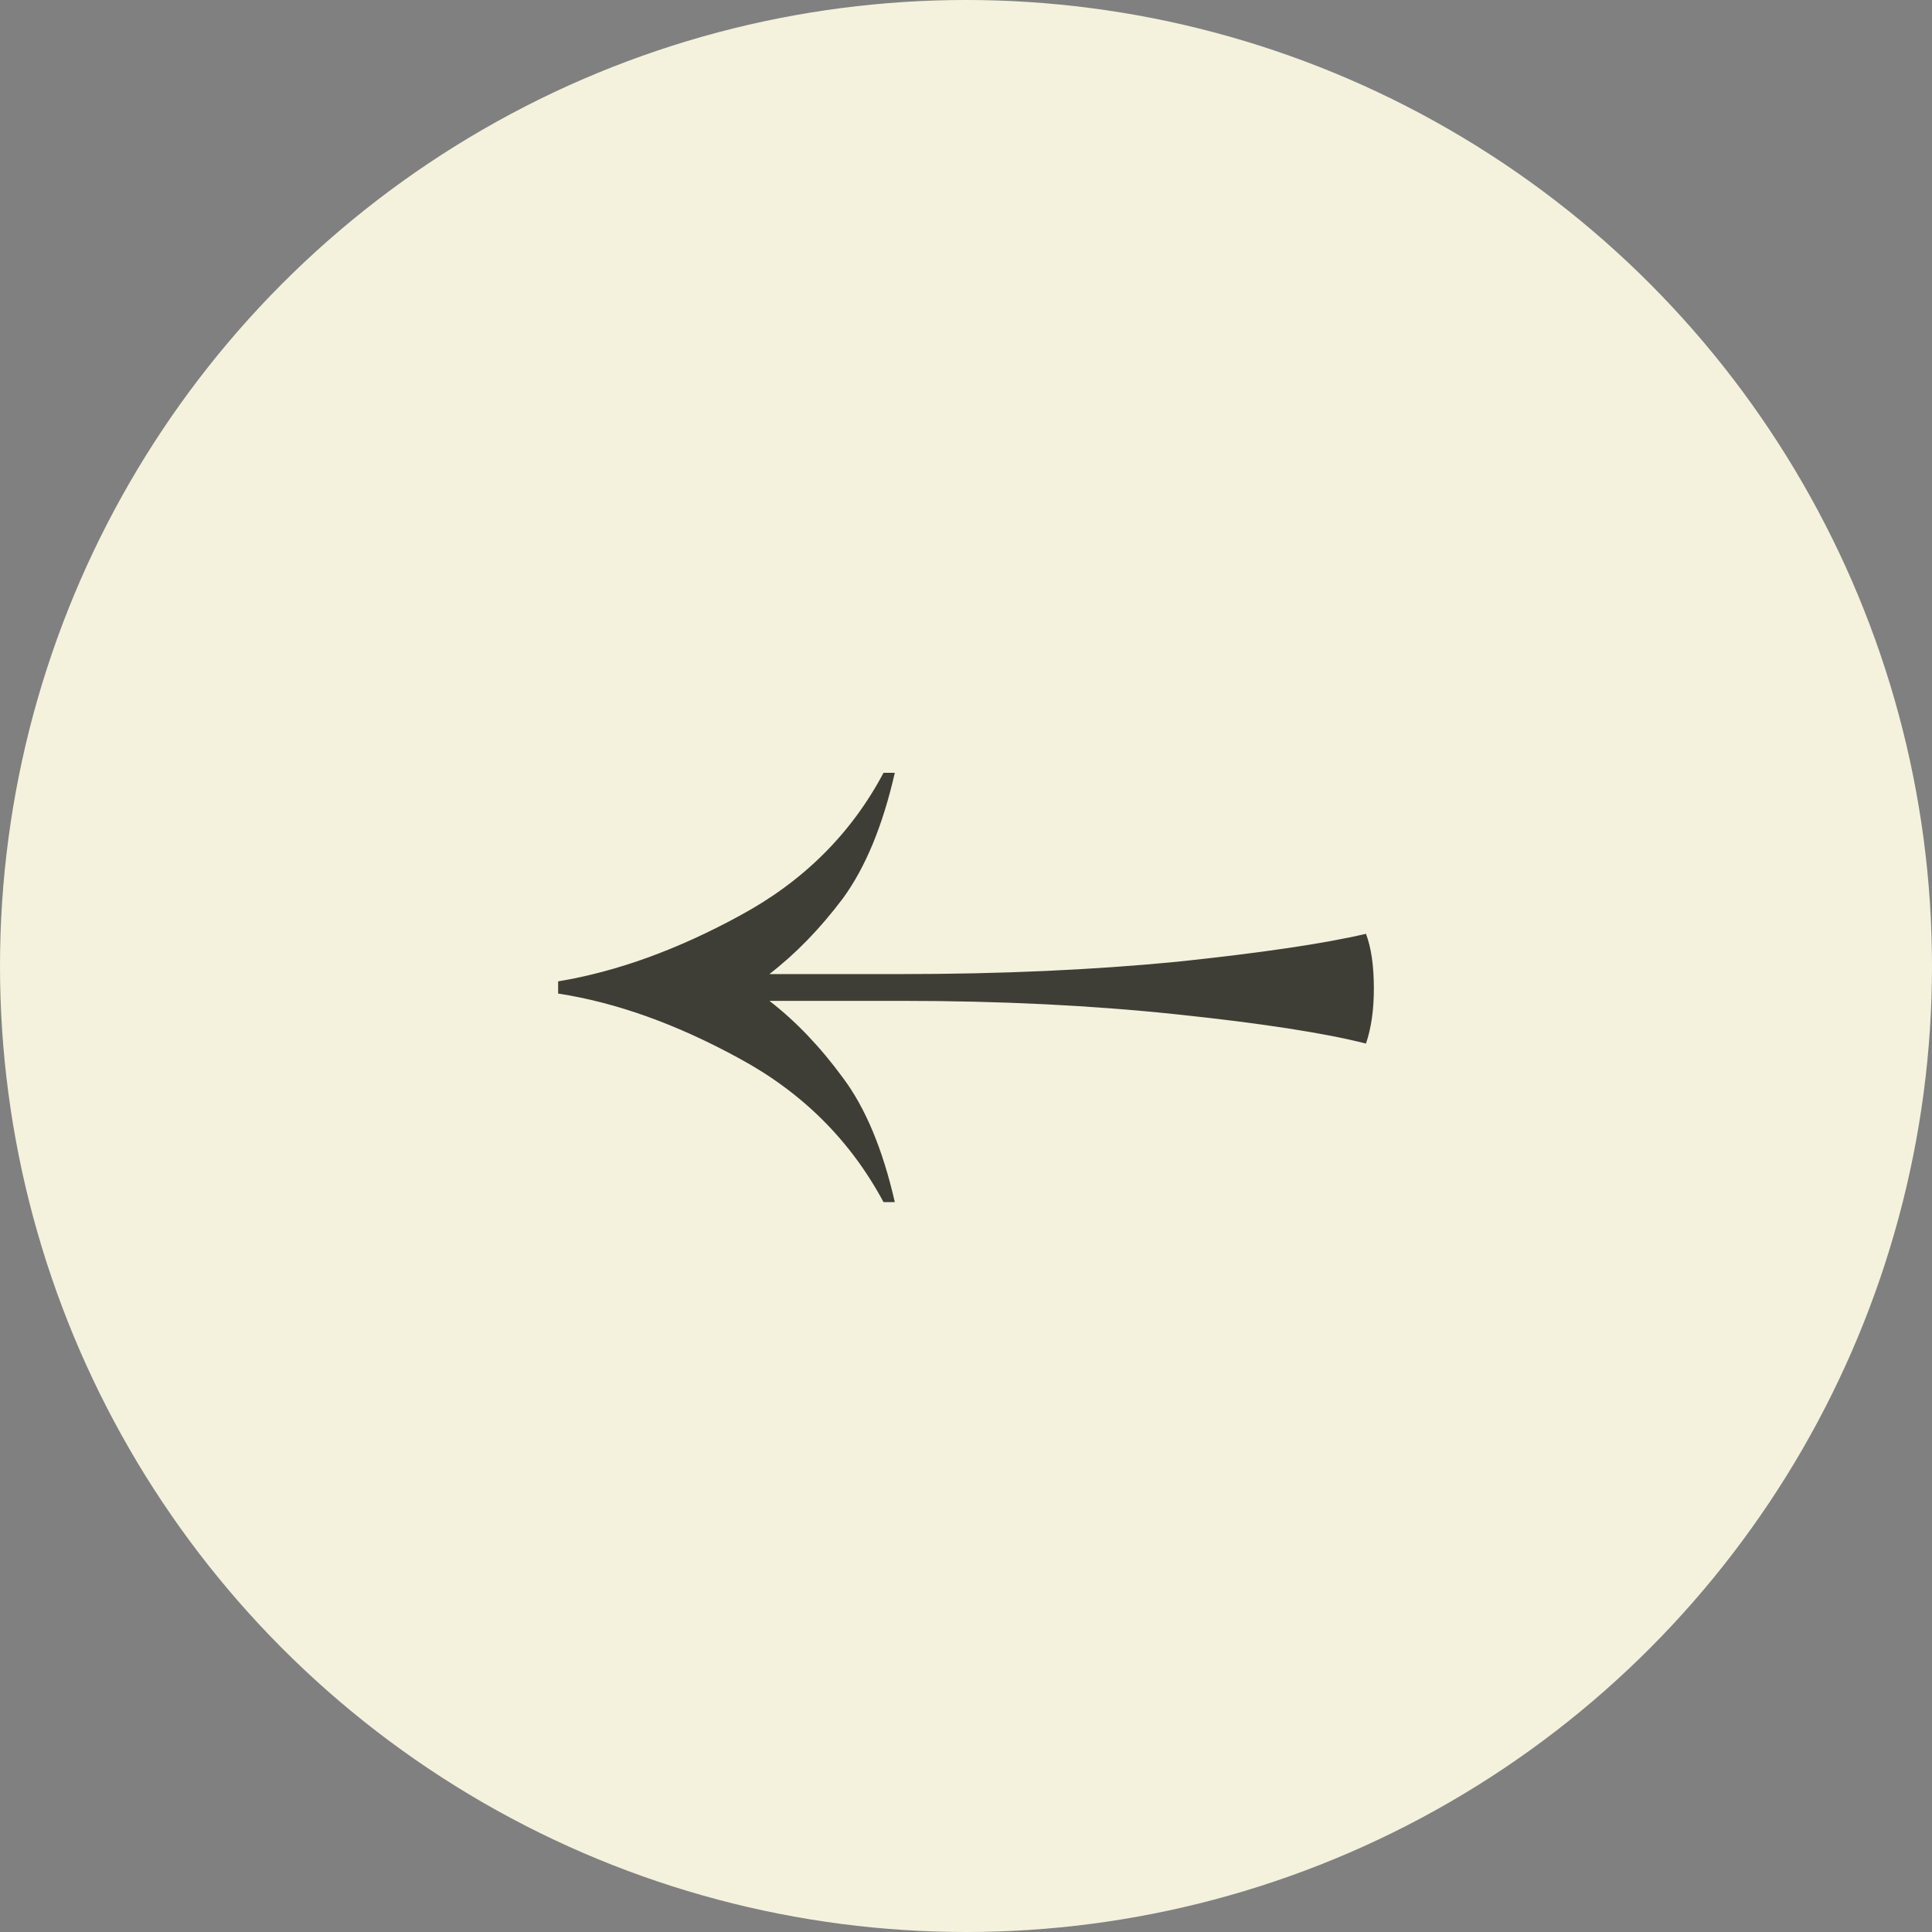 <?xml version="1.0" encoding="UTF-8"?> <svg xmlns="http://www.w3.org/2000/svg" width="45" height="45" viewBox="0 0 45 45" fill="none"><rect x="0" y="0" width="45" height="45" fill="#808080" stroke="none"/><circle cx="22.5" cy="22.5" r="22.5" fill="#F4F2DD"></circle><path d="M20.579 28C19.807 26.561 18.684 25.443 17.21 24.648C15.754 23.852 14.351 23.35 13 23.142V22.858C14.368 22.631 15.781 22.119 17.237 21.324C18.71 20.528 19.825 19.421 20.579 18H20.842C20.561 19.231 20.158 20.206 19.632 20.926C19.105 21.627 18.535 22.214 17.921 22.688H21C23.298 22.688 25.43 22.593 27.395 22.403C29.377 22.195 30.851 21.977 31.816 21.75C31.939 22.072 32 22.498 32 23.028C32 23.521 31.939 23.947 31.816 24.307C30.851 24.061 29.377 23.833 27.395 23.625C25.43 23.417 23.298 23.312 21 23.312H17.921C18.535 23.786 19.105 24.383 19.632 25.102C20.158 25.803 20.561 26.769 20.842 28H20.579Z" fill="#3F3E36"></path></svg> 